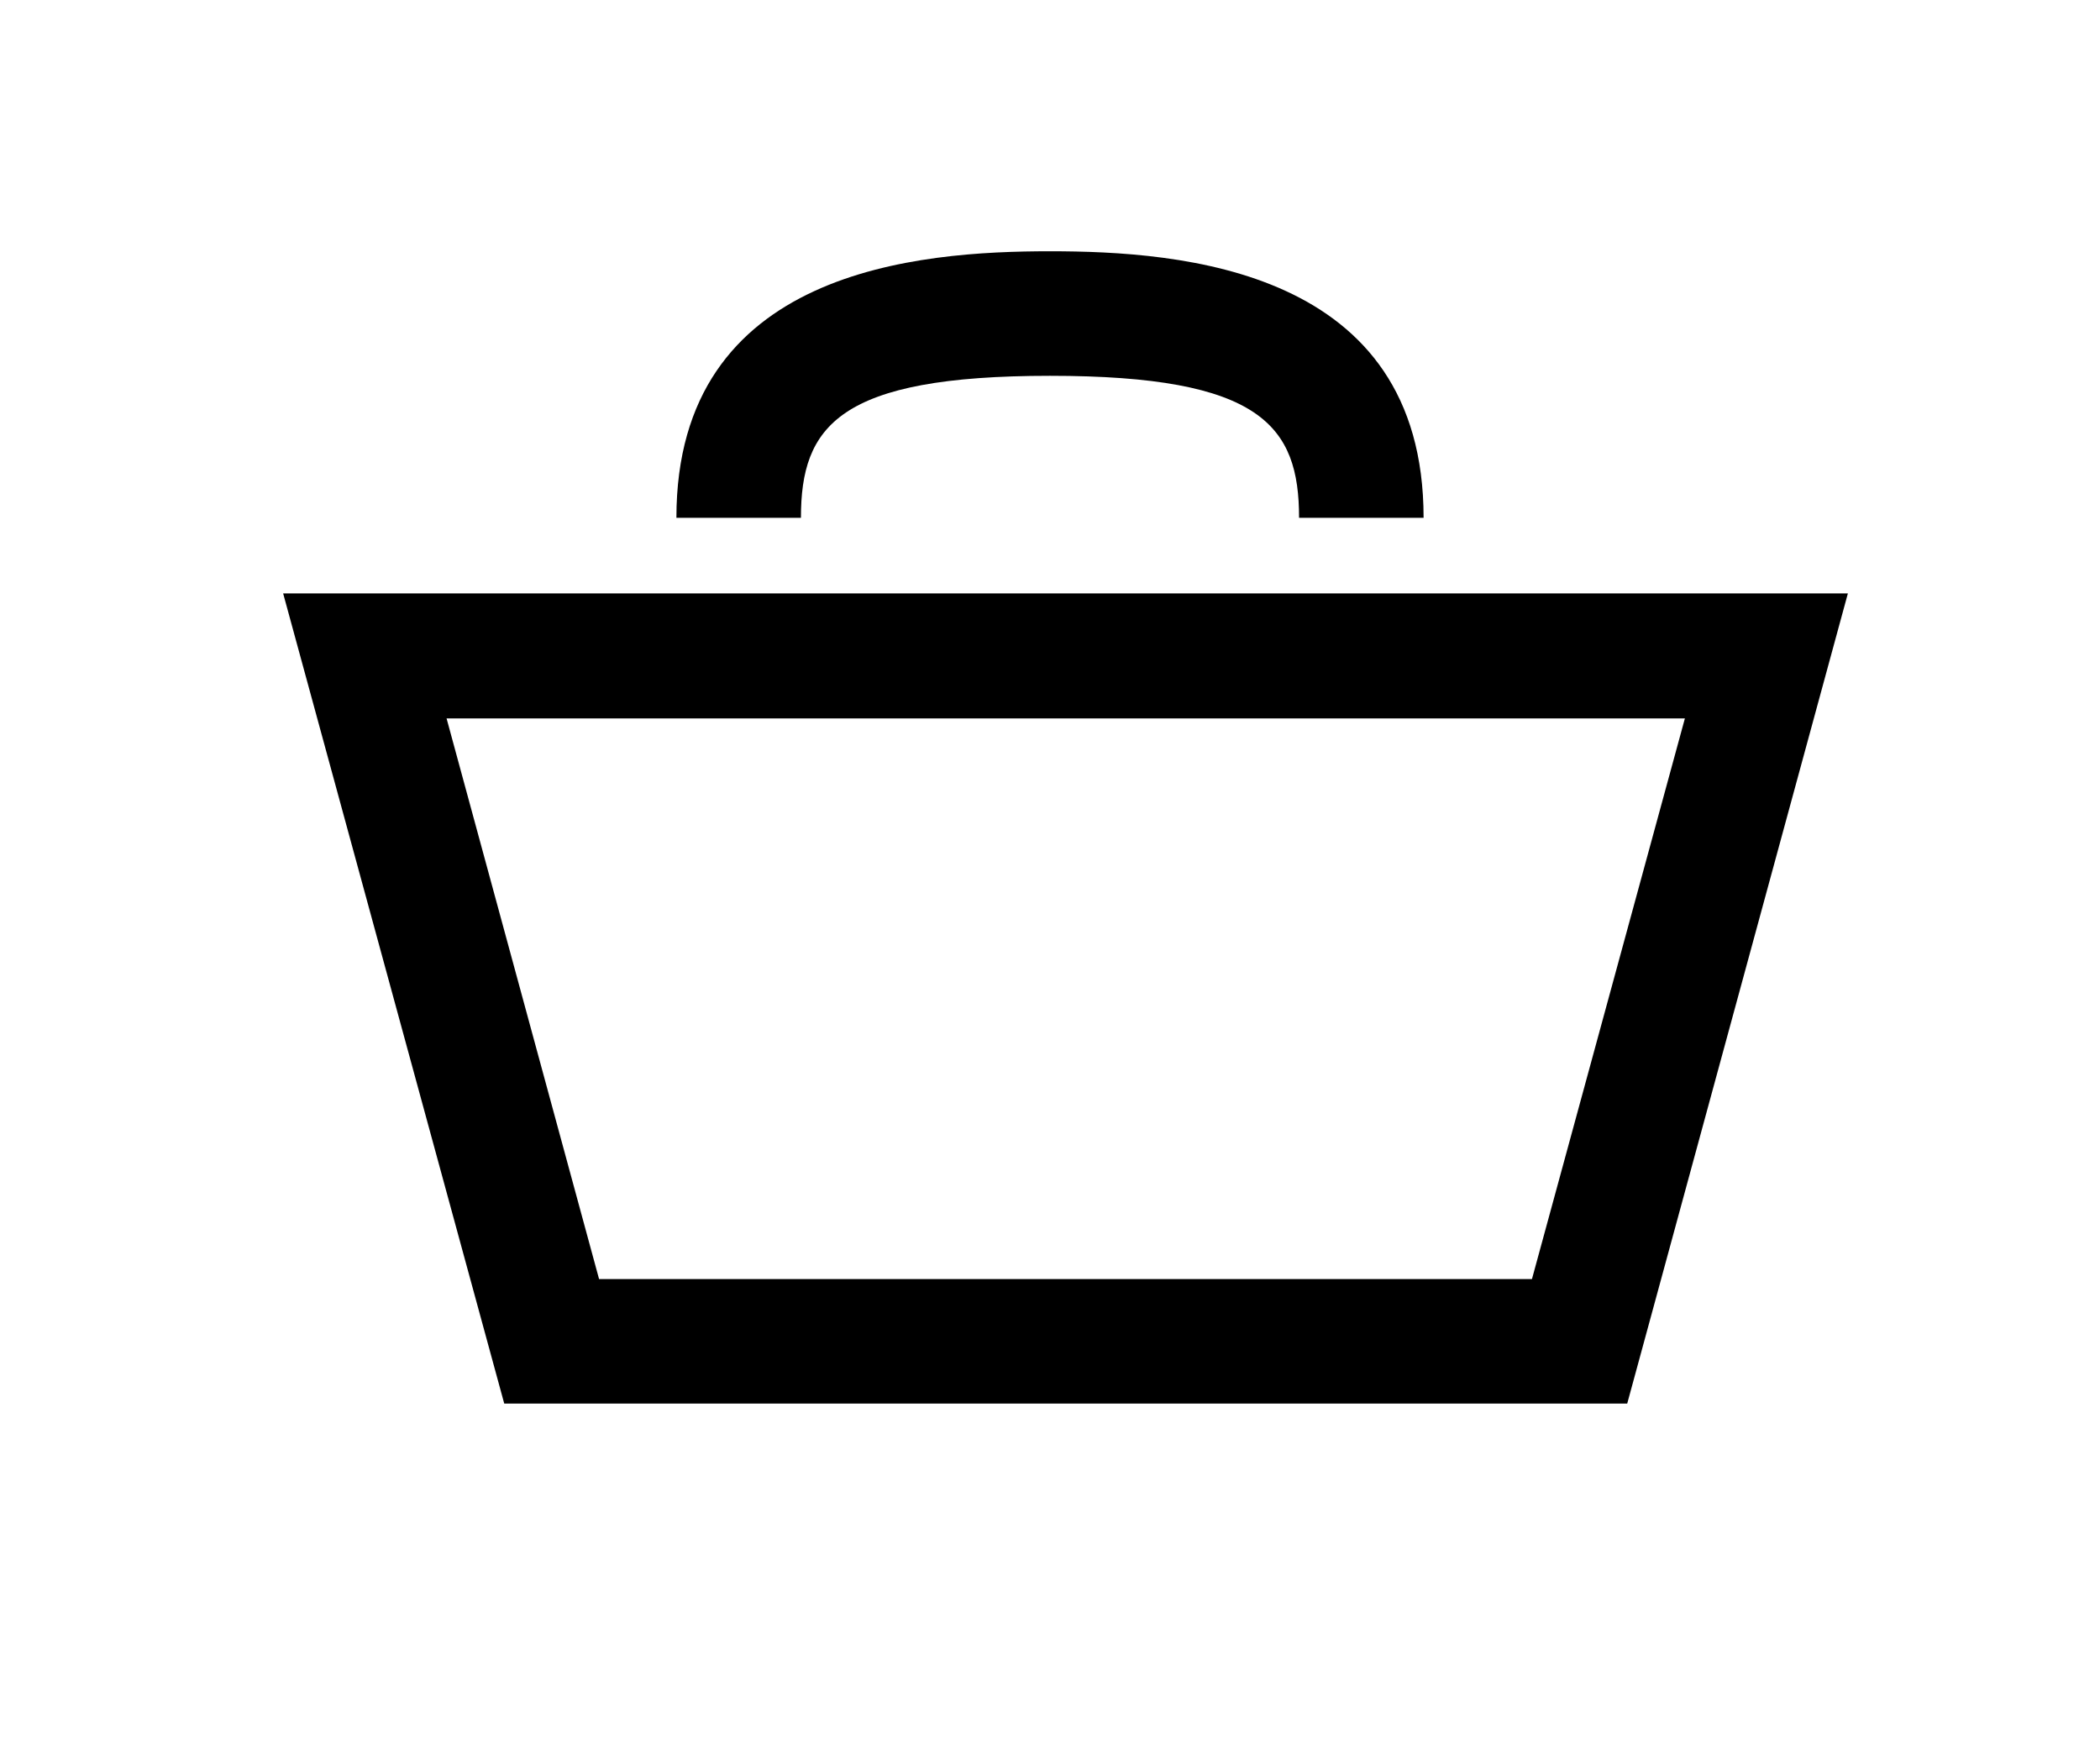 <?xml version="1.0" encoding="utf-8"?>
<!-- Generator: Adobe Illustrator 26.0.3, SVG Export Plug-In . SVG Version: 6.00 Build 0)  -->
<svg version="1.1" id="Basket" xmlns="http://www.w3.org/2000/svg" xmlns:xlink="http://www.w3.org/1999/xlink" x="0px" y="0px"
	 viewBox="0 0 480.6 400.2" style="enable-background:new 0 0 480.6 400.2;" xml:space="preserve">
<g>
	<g>
		<path d="M372.4,321.2h-257L64.8,135.8h358.1L372.4,321.2z M137.1,292.7h213.5l35-128.3H102.2L137.1,292.7z"/>
	</g>
</g>
<g>
	<path d="M325.8,118.5h-28.5c0-21-8.6-32.5-57-32.5s-57,11.5-57,32.5h-28.5c0-57,55.6-61,85.5-61S325.8,61.4,325.8,118.5z"/>
</g>
</svg>
